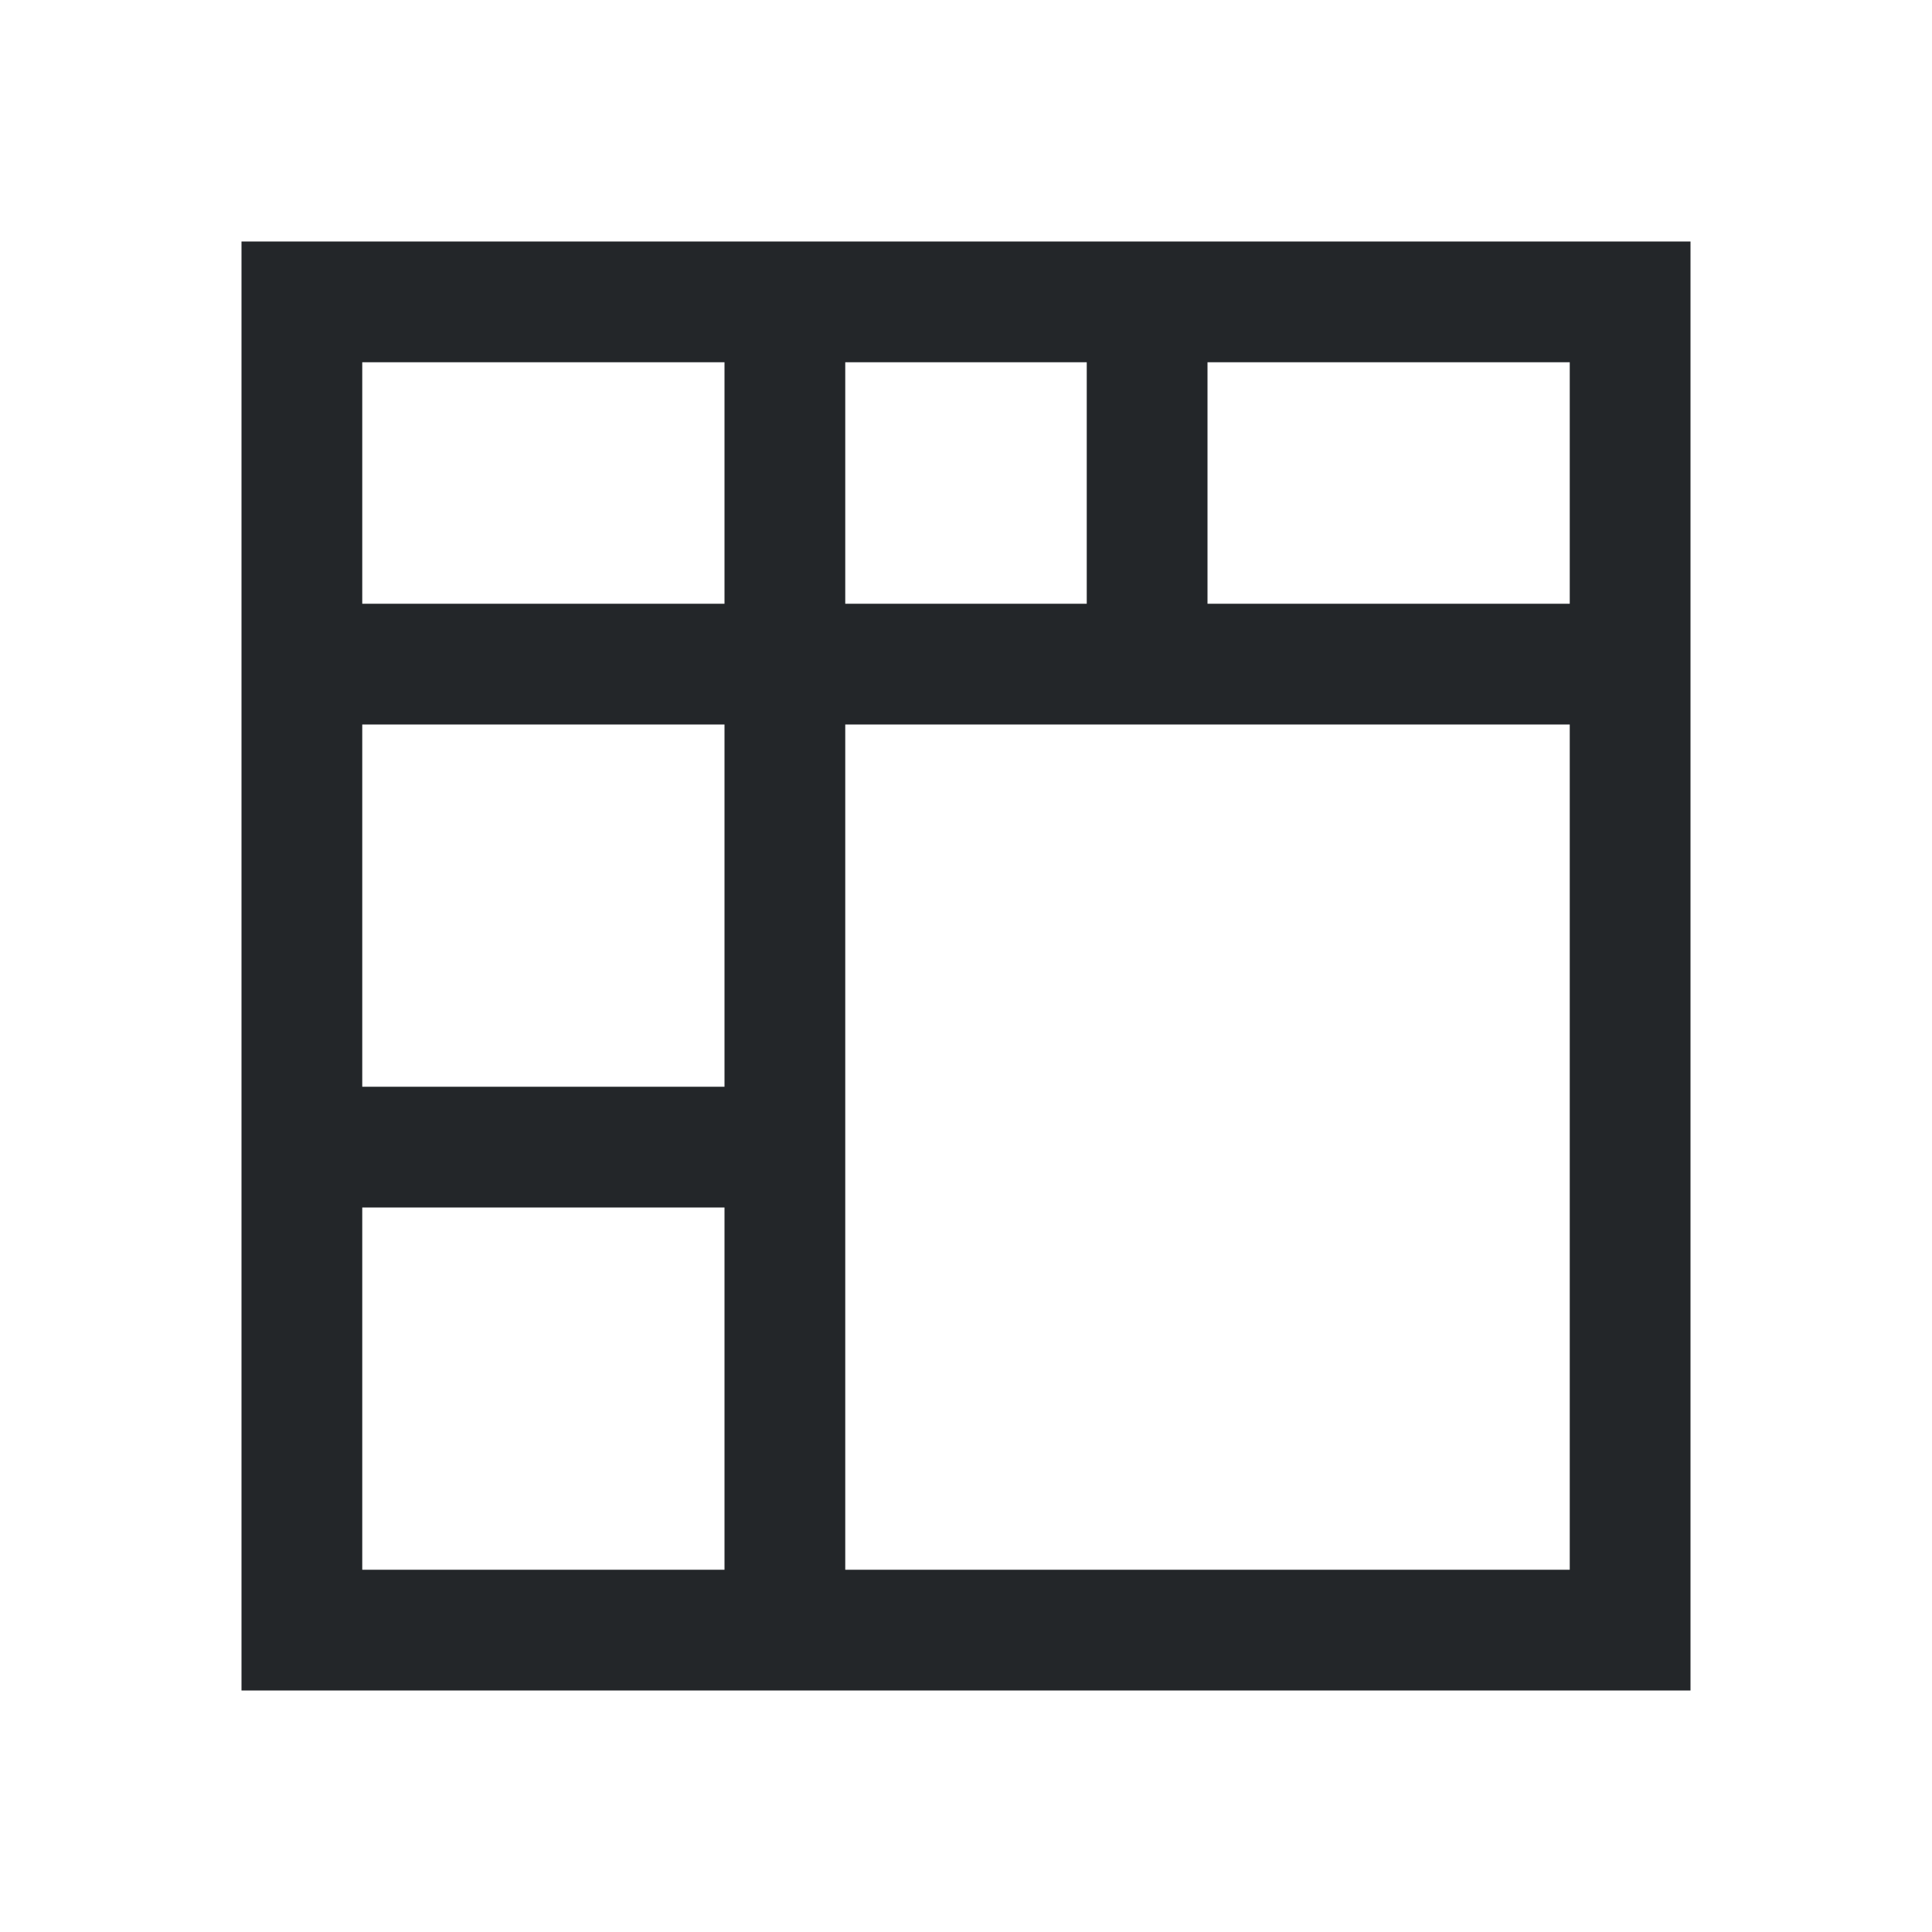 <svg viewBox="0 0 16 16" xmlns="http://www.w3.org/2000/svg">/&gt;<path d="m2 2v12h1 6 1 3 1v-12zm1 1h3v2h-3zm4 0h2v2h-2zm3 0h1 1 1v2h-1-1-1zm-7 3h3v3h-3zm4 0h2 1 3v3 1 3h-3-1-2v-3-1zm-4 4h3v3h-3z" fill="#232629"/></svg>